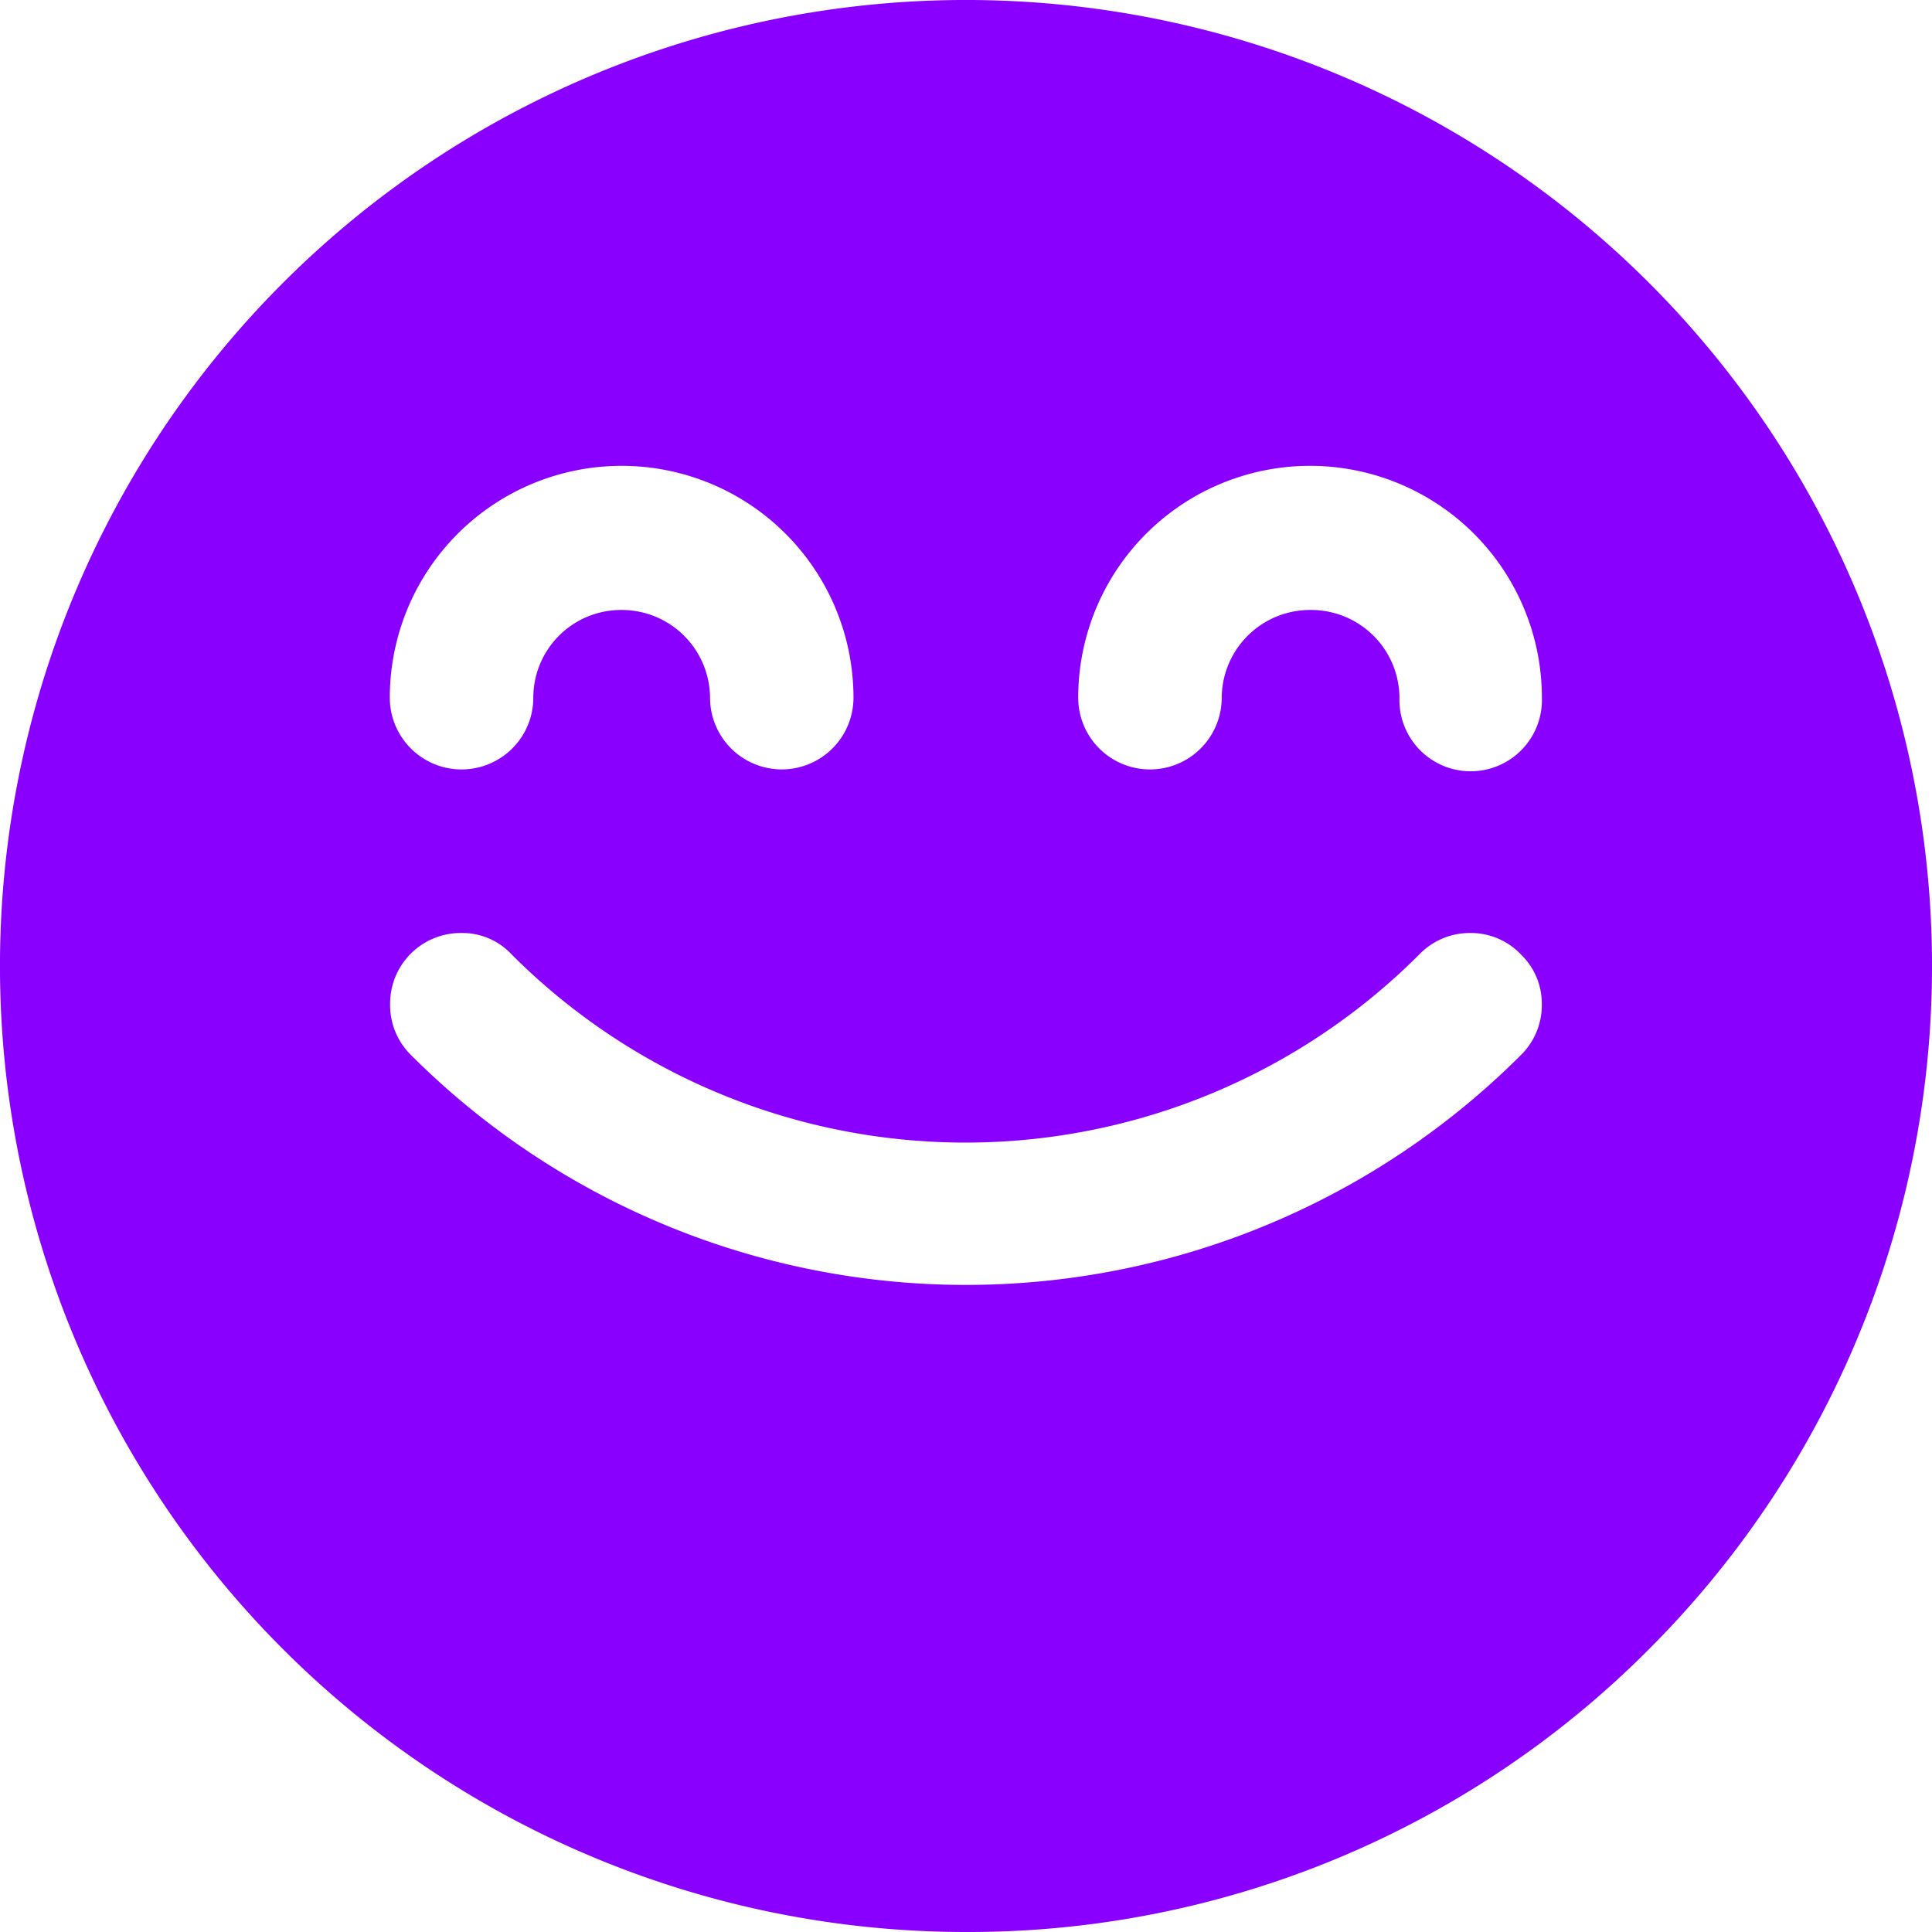 <svg xmlns="http://www.w3.org/2000/svg" width="25" height="25" viewBox="0 0 25 25">
  <path id="Free_show" data-name="Free show" d="M12.5,25A12.5,12.5,0,0,1,3.661,3.661,12.5,12.5,0,0,1,21.339,21.339,12.418,12.418,0,0,1,12.5,25ZM5.97,12.073a.913.913,0,0,0-.922.922.905.905,0,0,0,.267.654,10.156,10.156,0,0,0,14.369,0,.905.905,0,0,0,.267-.654.881.881,0,0,0-.267-.641.893.893,0,0,0-.654-.281.905.905,0,0,0-.654.267,8.3,8.3,0,0,1-11.752.014A.87.87,0,0,0,5.97,12.073Zm10.991-4.18a1.143,1.143,0,0,1,1.148,1.135.922.922,0,1,0,1.843,0,3,3,0,0,0-6,0,.928.928,0,1,0,1.857,0A1.143,1.143,0,0,1,16.961,7.893Zm-8.921,0A1.143,1.143,0,0,1,9.188,9.028a.928.928,0,1,0,1.856,0,3,3,0,0,0-6,0,.928.928,0,1,0,1.857,0A1.136,1.136,0,0,1,8.04,7.893Z" fill="#8a00ff"/>
</svg>
